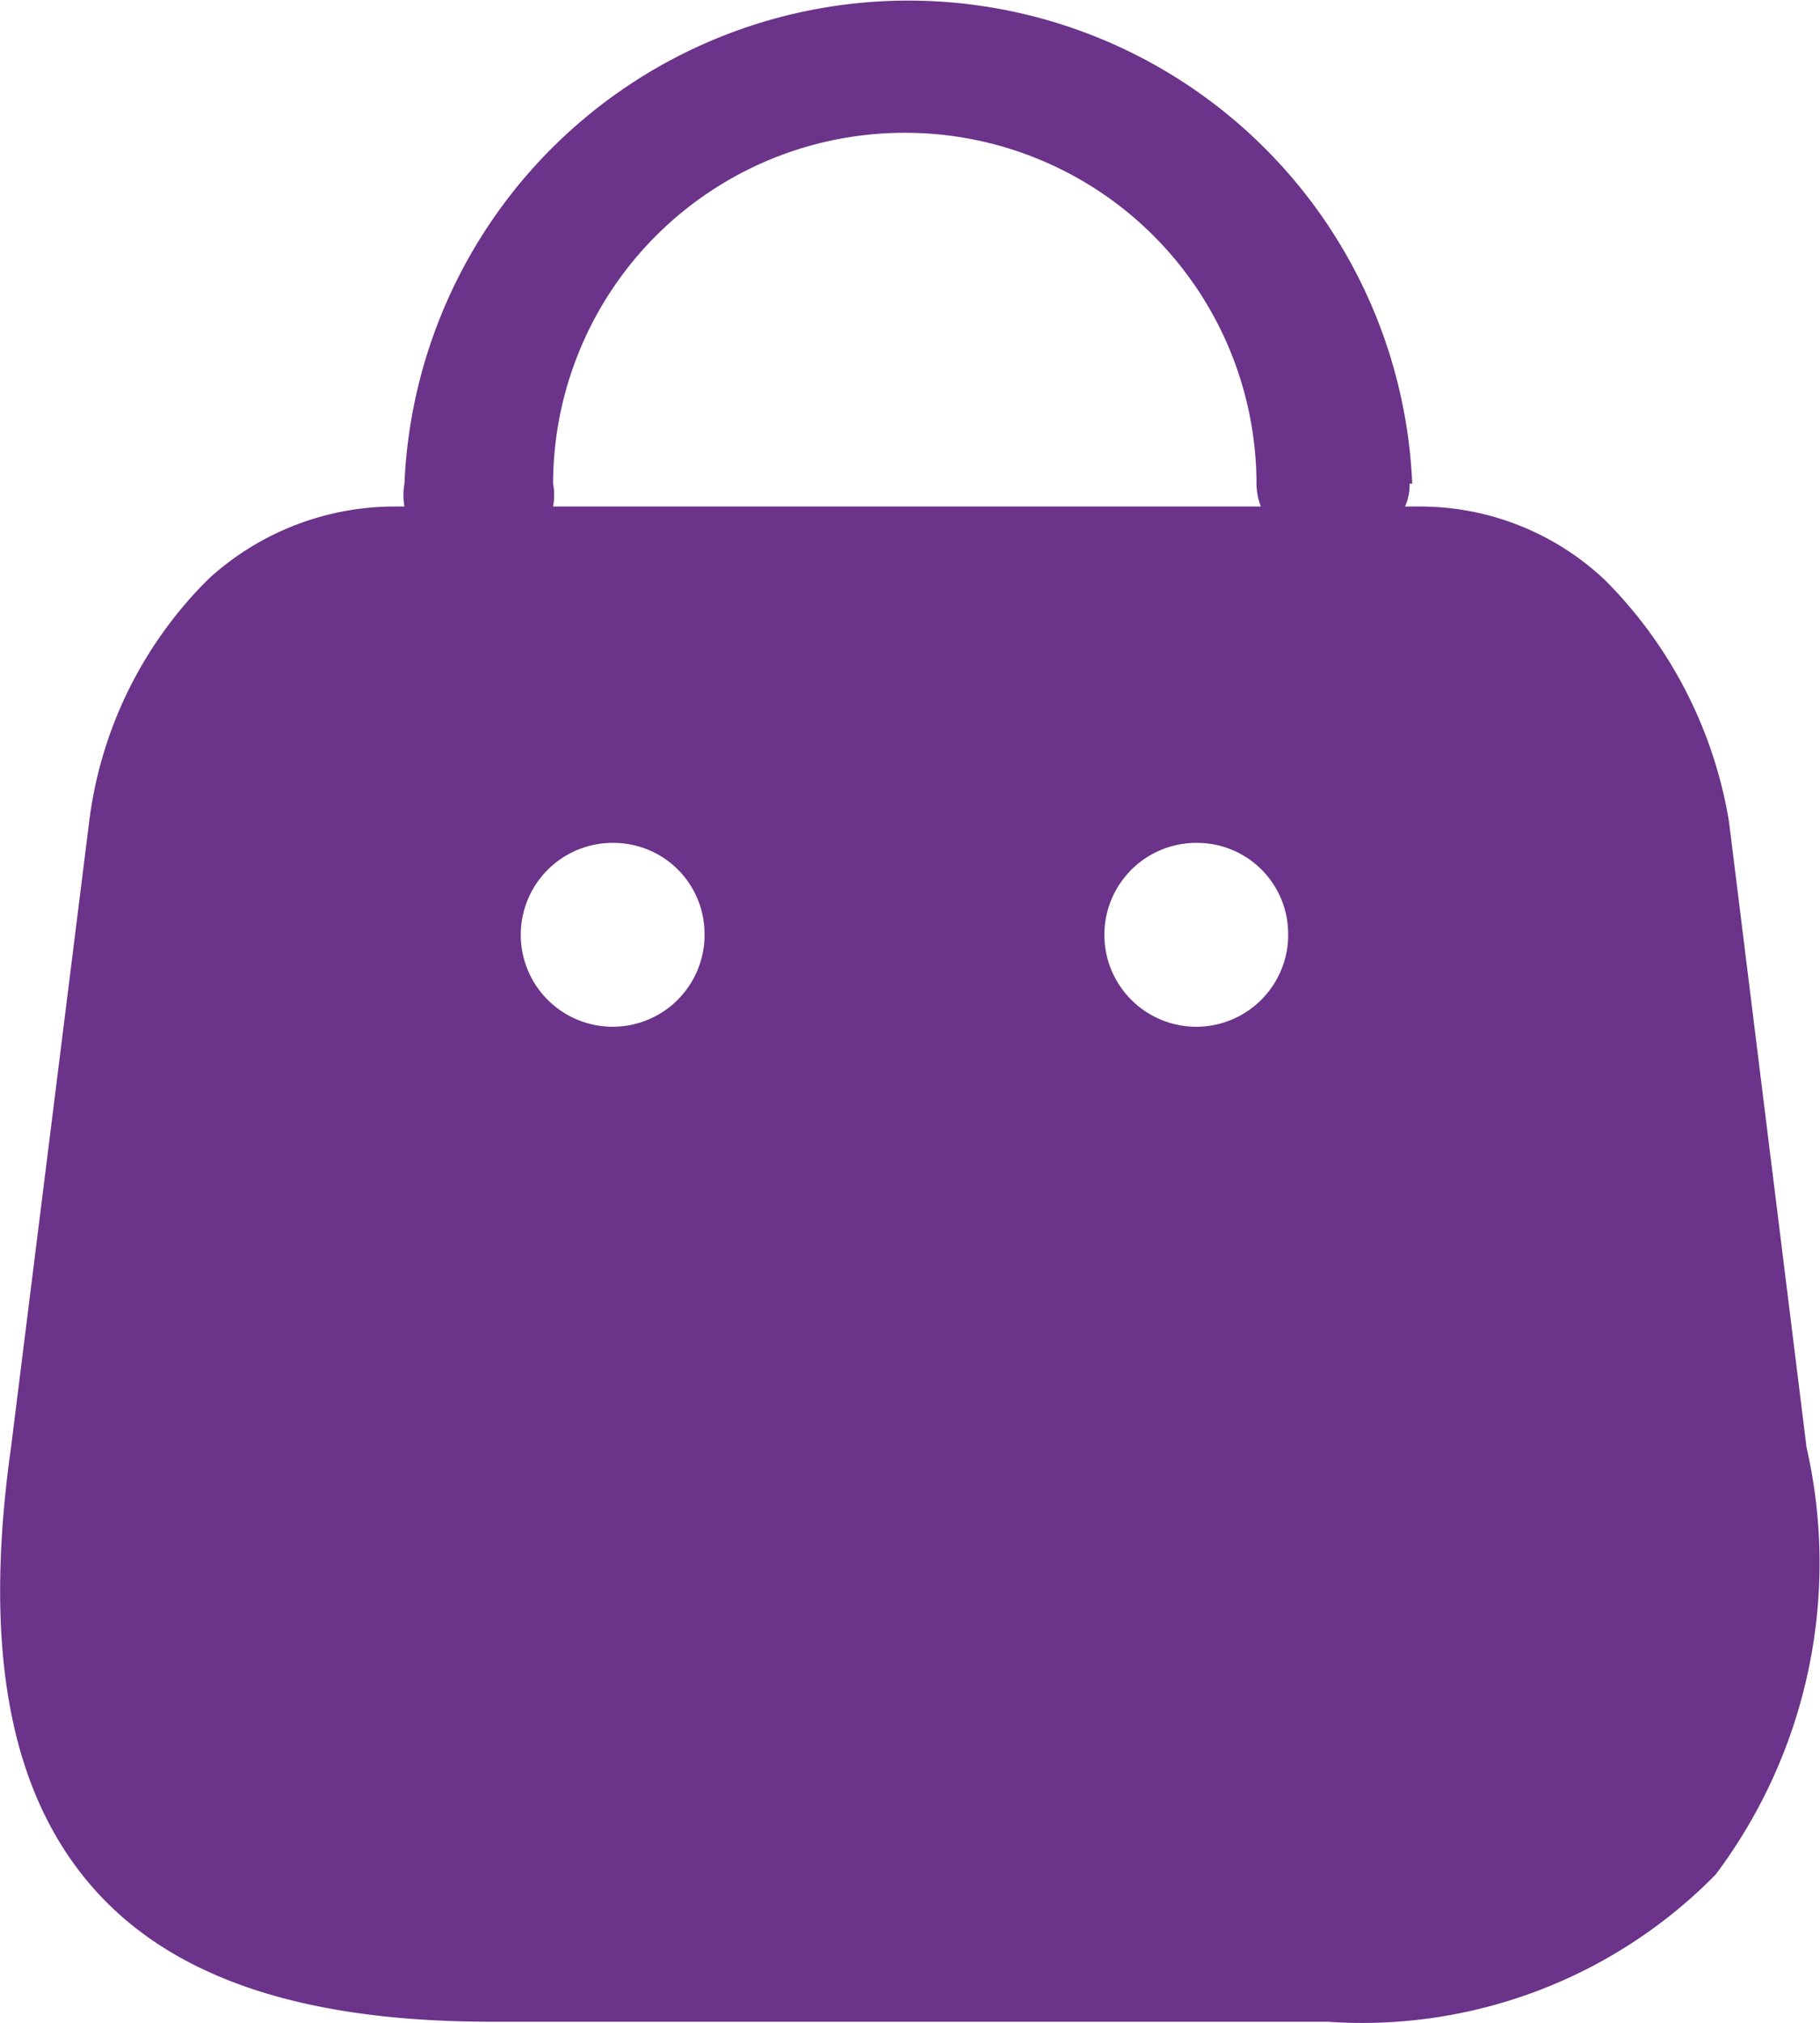 <svg xmlns="http://www.w3.org/2000/svg" width="18" height="20.001" viewBox="0 0 18 20.001">
  <path id="Path_10551" data-name="Path 10551" d="M13.129,19.988H4.858c-1.876,0-3.168-.438-3.949-1.337-.817-.94-1.079-2.359-.8-4.342L.882,8.123a4.079,4.079,0,0,1,1.19-2.409,2.731,2.731,0,0,1,1.852-.707H4a.66.66,0,0,1,0-.226,4.988,4.988,0,0,1,9.967,0h-.026a.516.516,0,0,1-.045.226h.157a2.662,2.662,0,0,1,1.823.73A4.387,4.387,0,0,1,17.1,8.123l.767,6.187a5.131,5.131,0,0,1-.9,4.224,4.9,4.9,0,0,1-3.839,1.454M11.858,8.333a.909.909,0,1,0,.882.934V9.241a.9.9,0,0,0-.882-.908m-5.771,0a.909.909,0,1,0,.881.934V9.241a.9.9,0,0,0-.882-.908M8.946,1.312A3.476,3.476,0,0,0,5.47,4.781a.613.613,0,0,1,0,.226h7a.643.643,0,0,1-.043-.226A3.476,3.476,0,0,0,8.946,1.312" transform="translate(0 0.001)" fill="#6b3389"/>
</svg>
